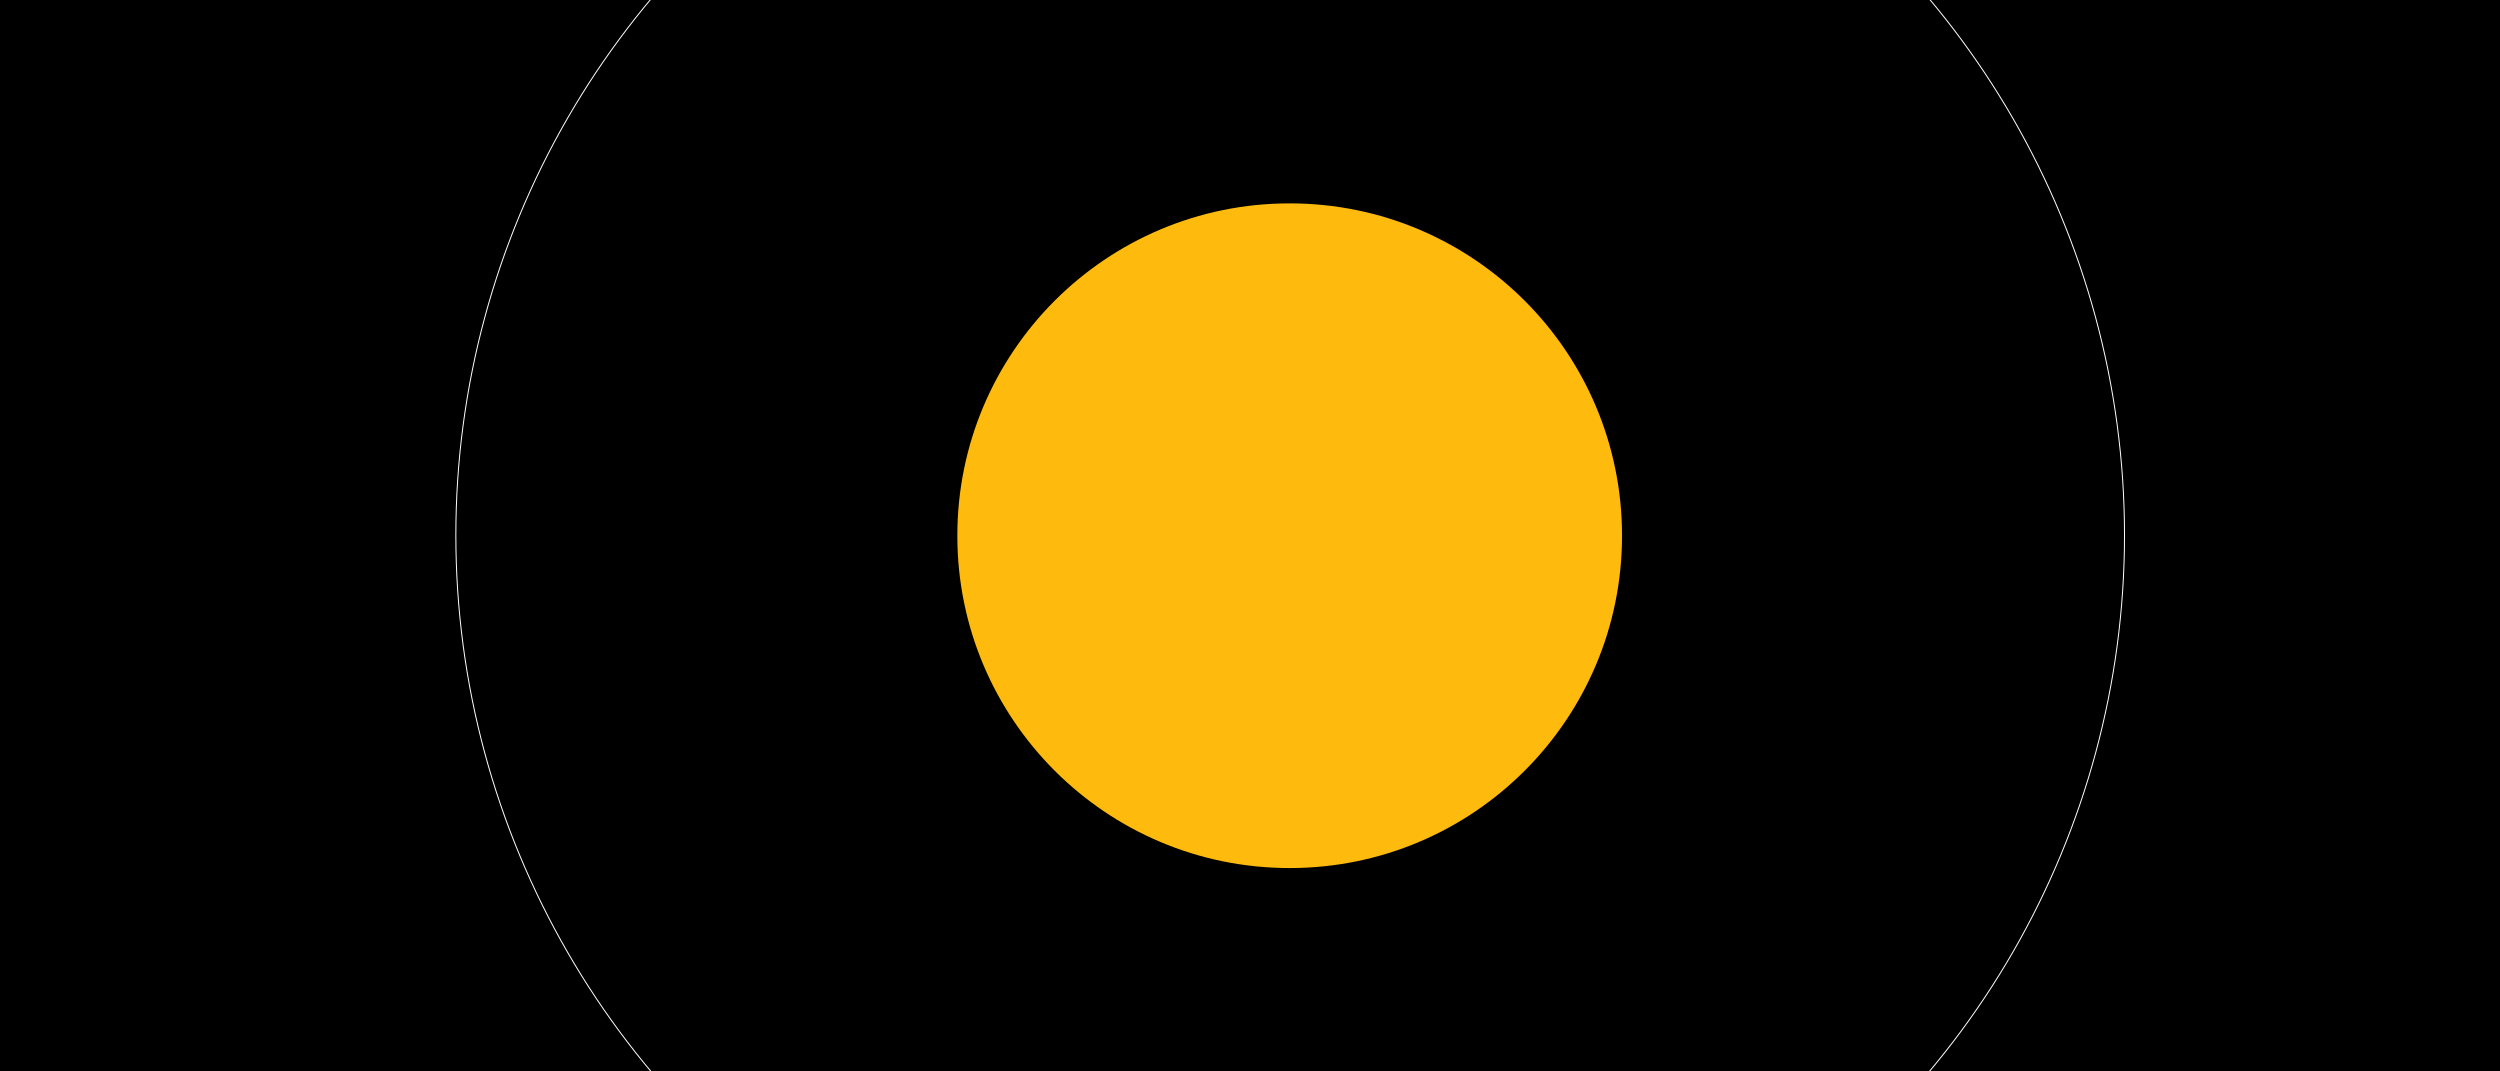 <svg xmlns="http://www.w3.org/2000/svg" width="2520" height="1080" fill="none"><rect width="100%" height="100%" fill="#808080" stroke="none"/><g clip-path="url(#a)"><path fill="#000" d="M2520 0H0v1080h2520z"/><circle cx="1300" cy="540" r="335" fill="#FFBB0D"/><path stroke="#fff" d="M2990.5 540c0 929.22-755.07 1682.5-1686.5 1682.5-931.429 0-1686.5-753.28-1686.5-1682.5 0-929.218 755.071-1682.5 1686.5-1682.5 931.43 0 1686.5 753.282 1686.5 1682.5z"/><circle cx="1300.5" cy="539.5" r="841" stroke="#fff"/></g><defs><clipPath id="a"><path fill="#fff" d="M2520 0H0v1080h2520z"/></clipPath></defs></svg>